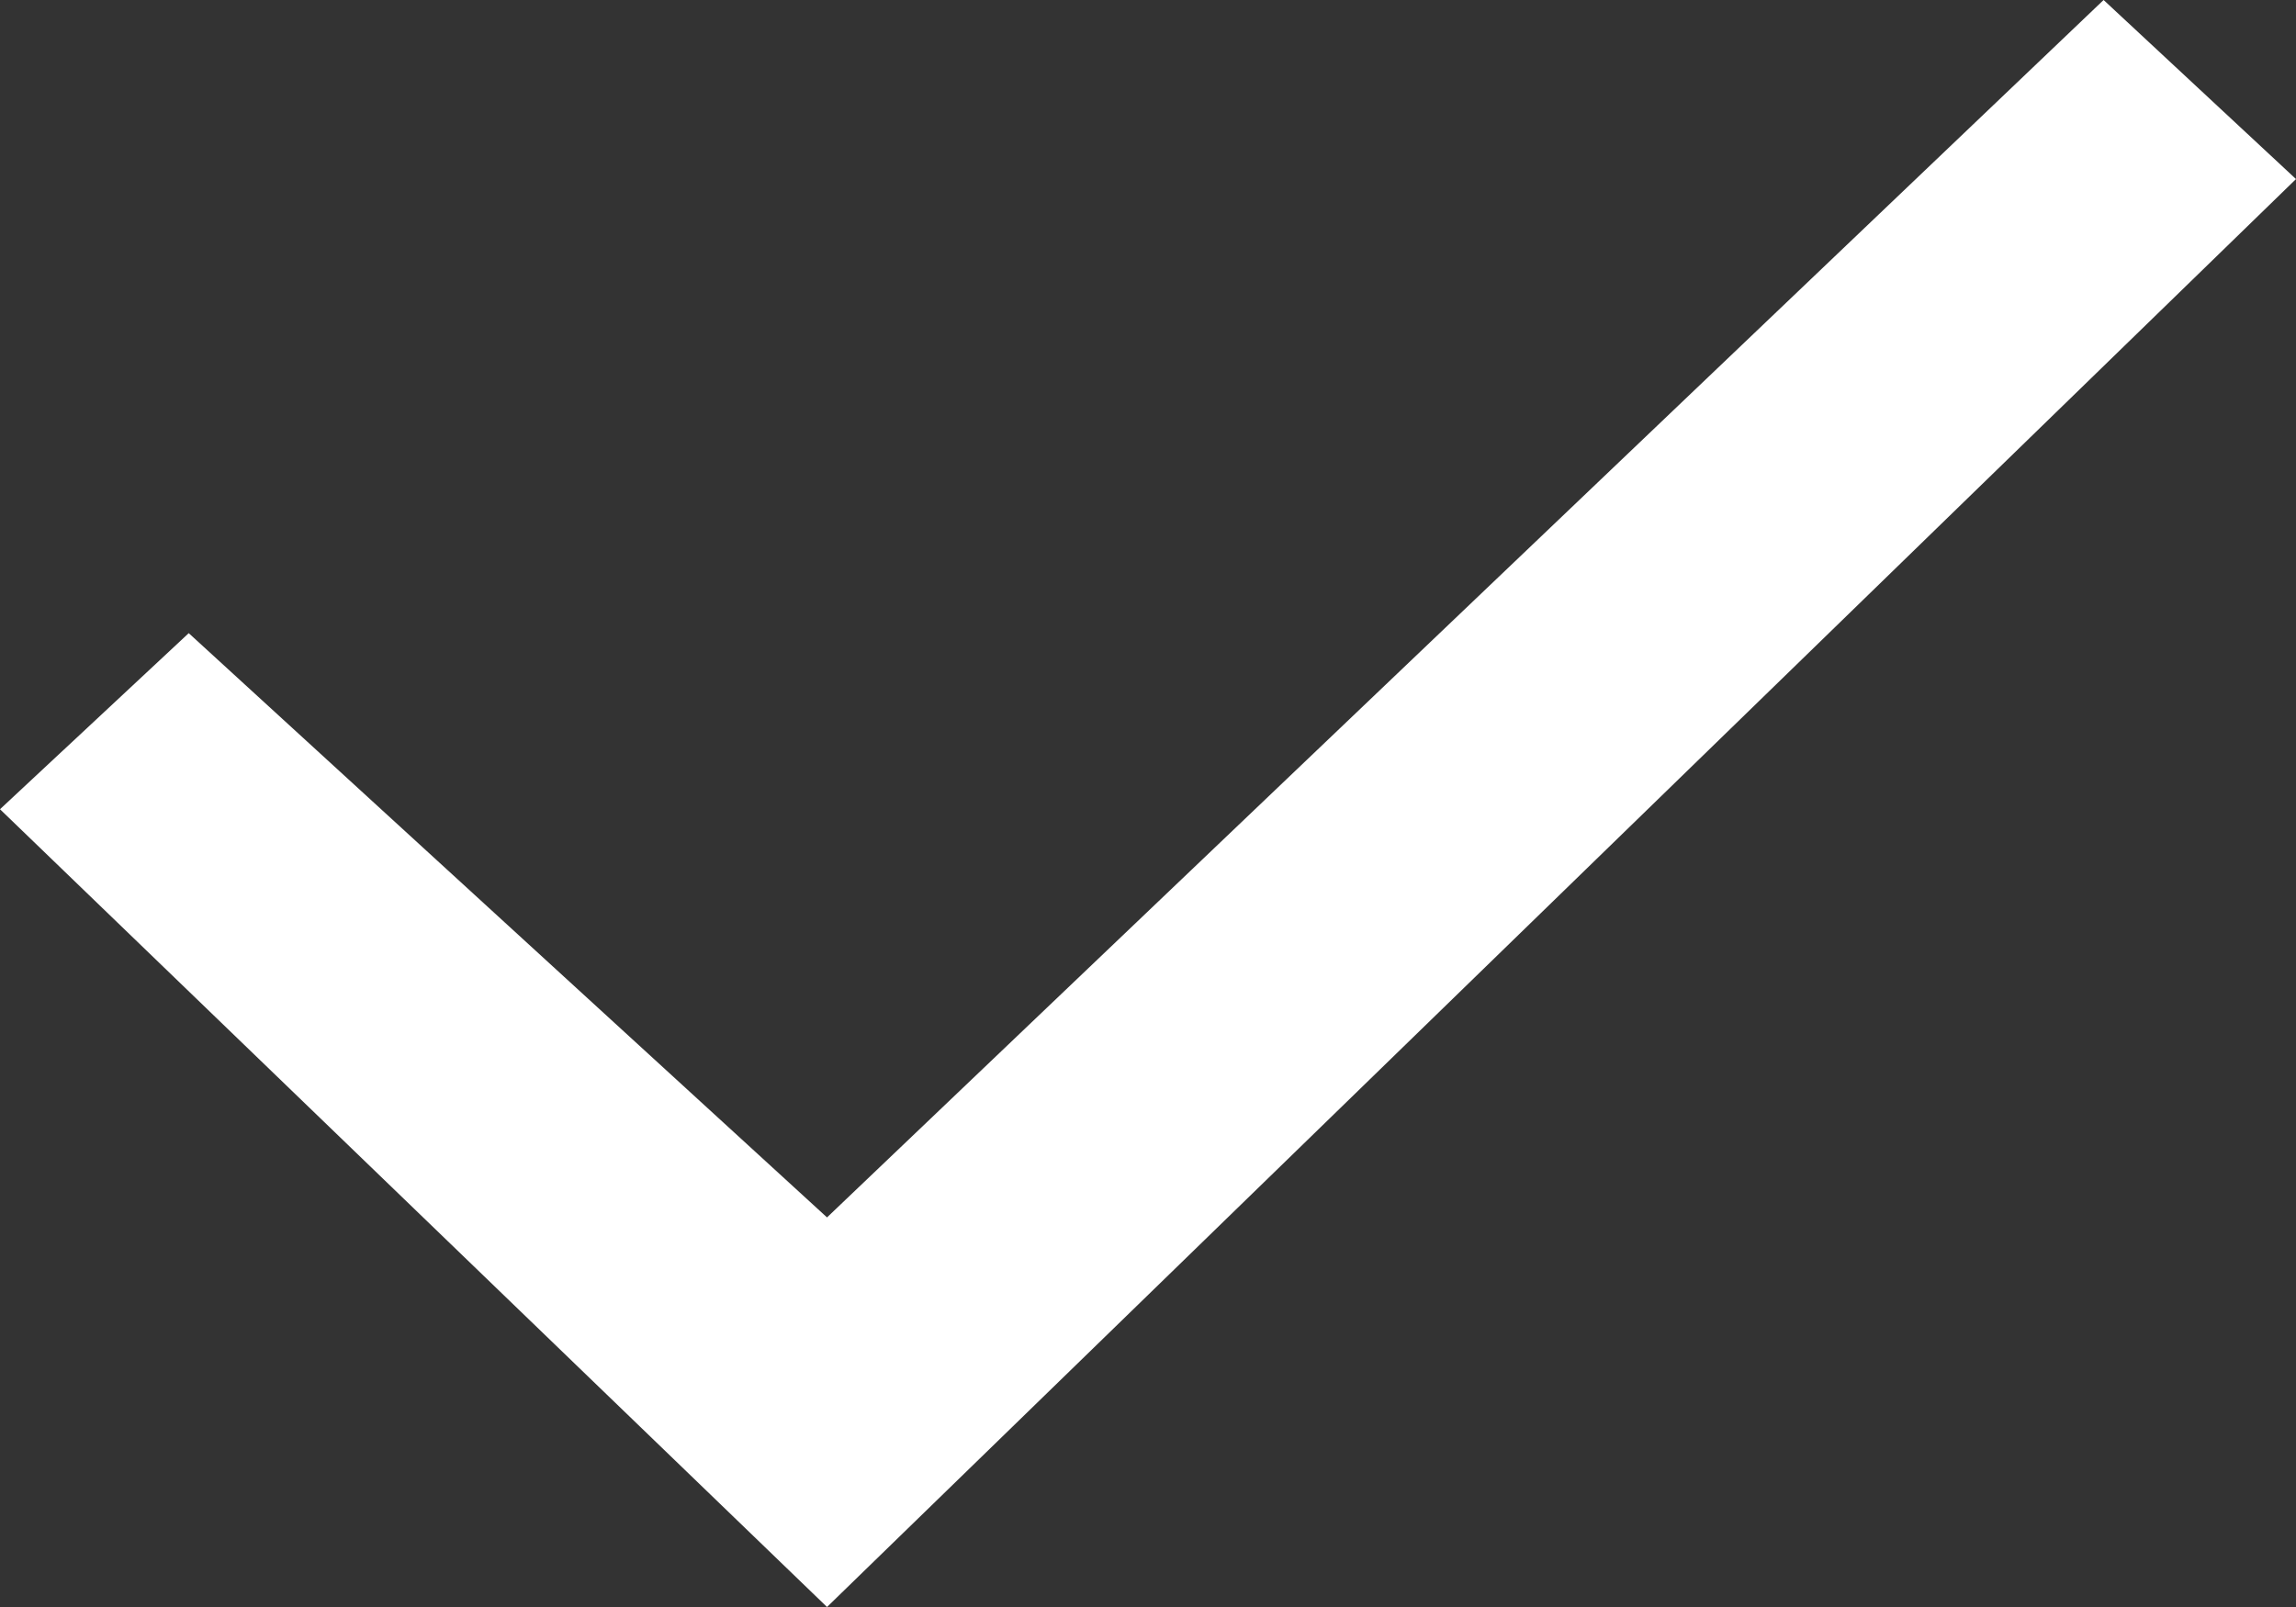 <?xml version="1.0" encoding="UTF-8"?>
<svg width="10px" height="7px" viewBox="0 0 10 7" version="1.1" xmlns="http://www.w3.org/2000/svg" xmlns:xlink="http://www.w3.org/1999/xlink">
    <rect x="0" y="0" width="10" height="7" fill="#333333" stroke="none"/>
    <title>icon/checkmark</title>
    <g id="Pages" stroke="none" stroke-width="1" fill="none" fill-rule="evenodd">
        <g id="Transition-Form" transform="translate(-795, -496)" fill="#FFFFFF">
            <g id="Group" transform="translate(792, 492)">
                <polygon id="icon/checkmark" points="6.602 11 3 7.525 3.822 6.758 6.602 9.303 12.162 4 13 4.78"></polygon>
            </g>
        </g>
    </g>
</svg>